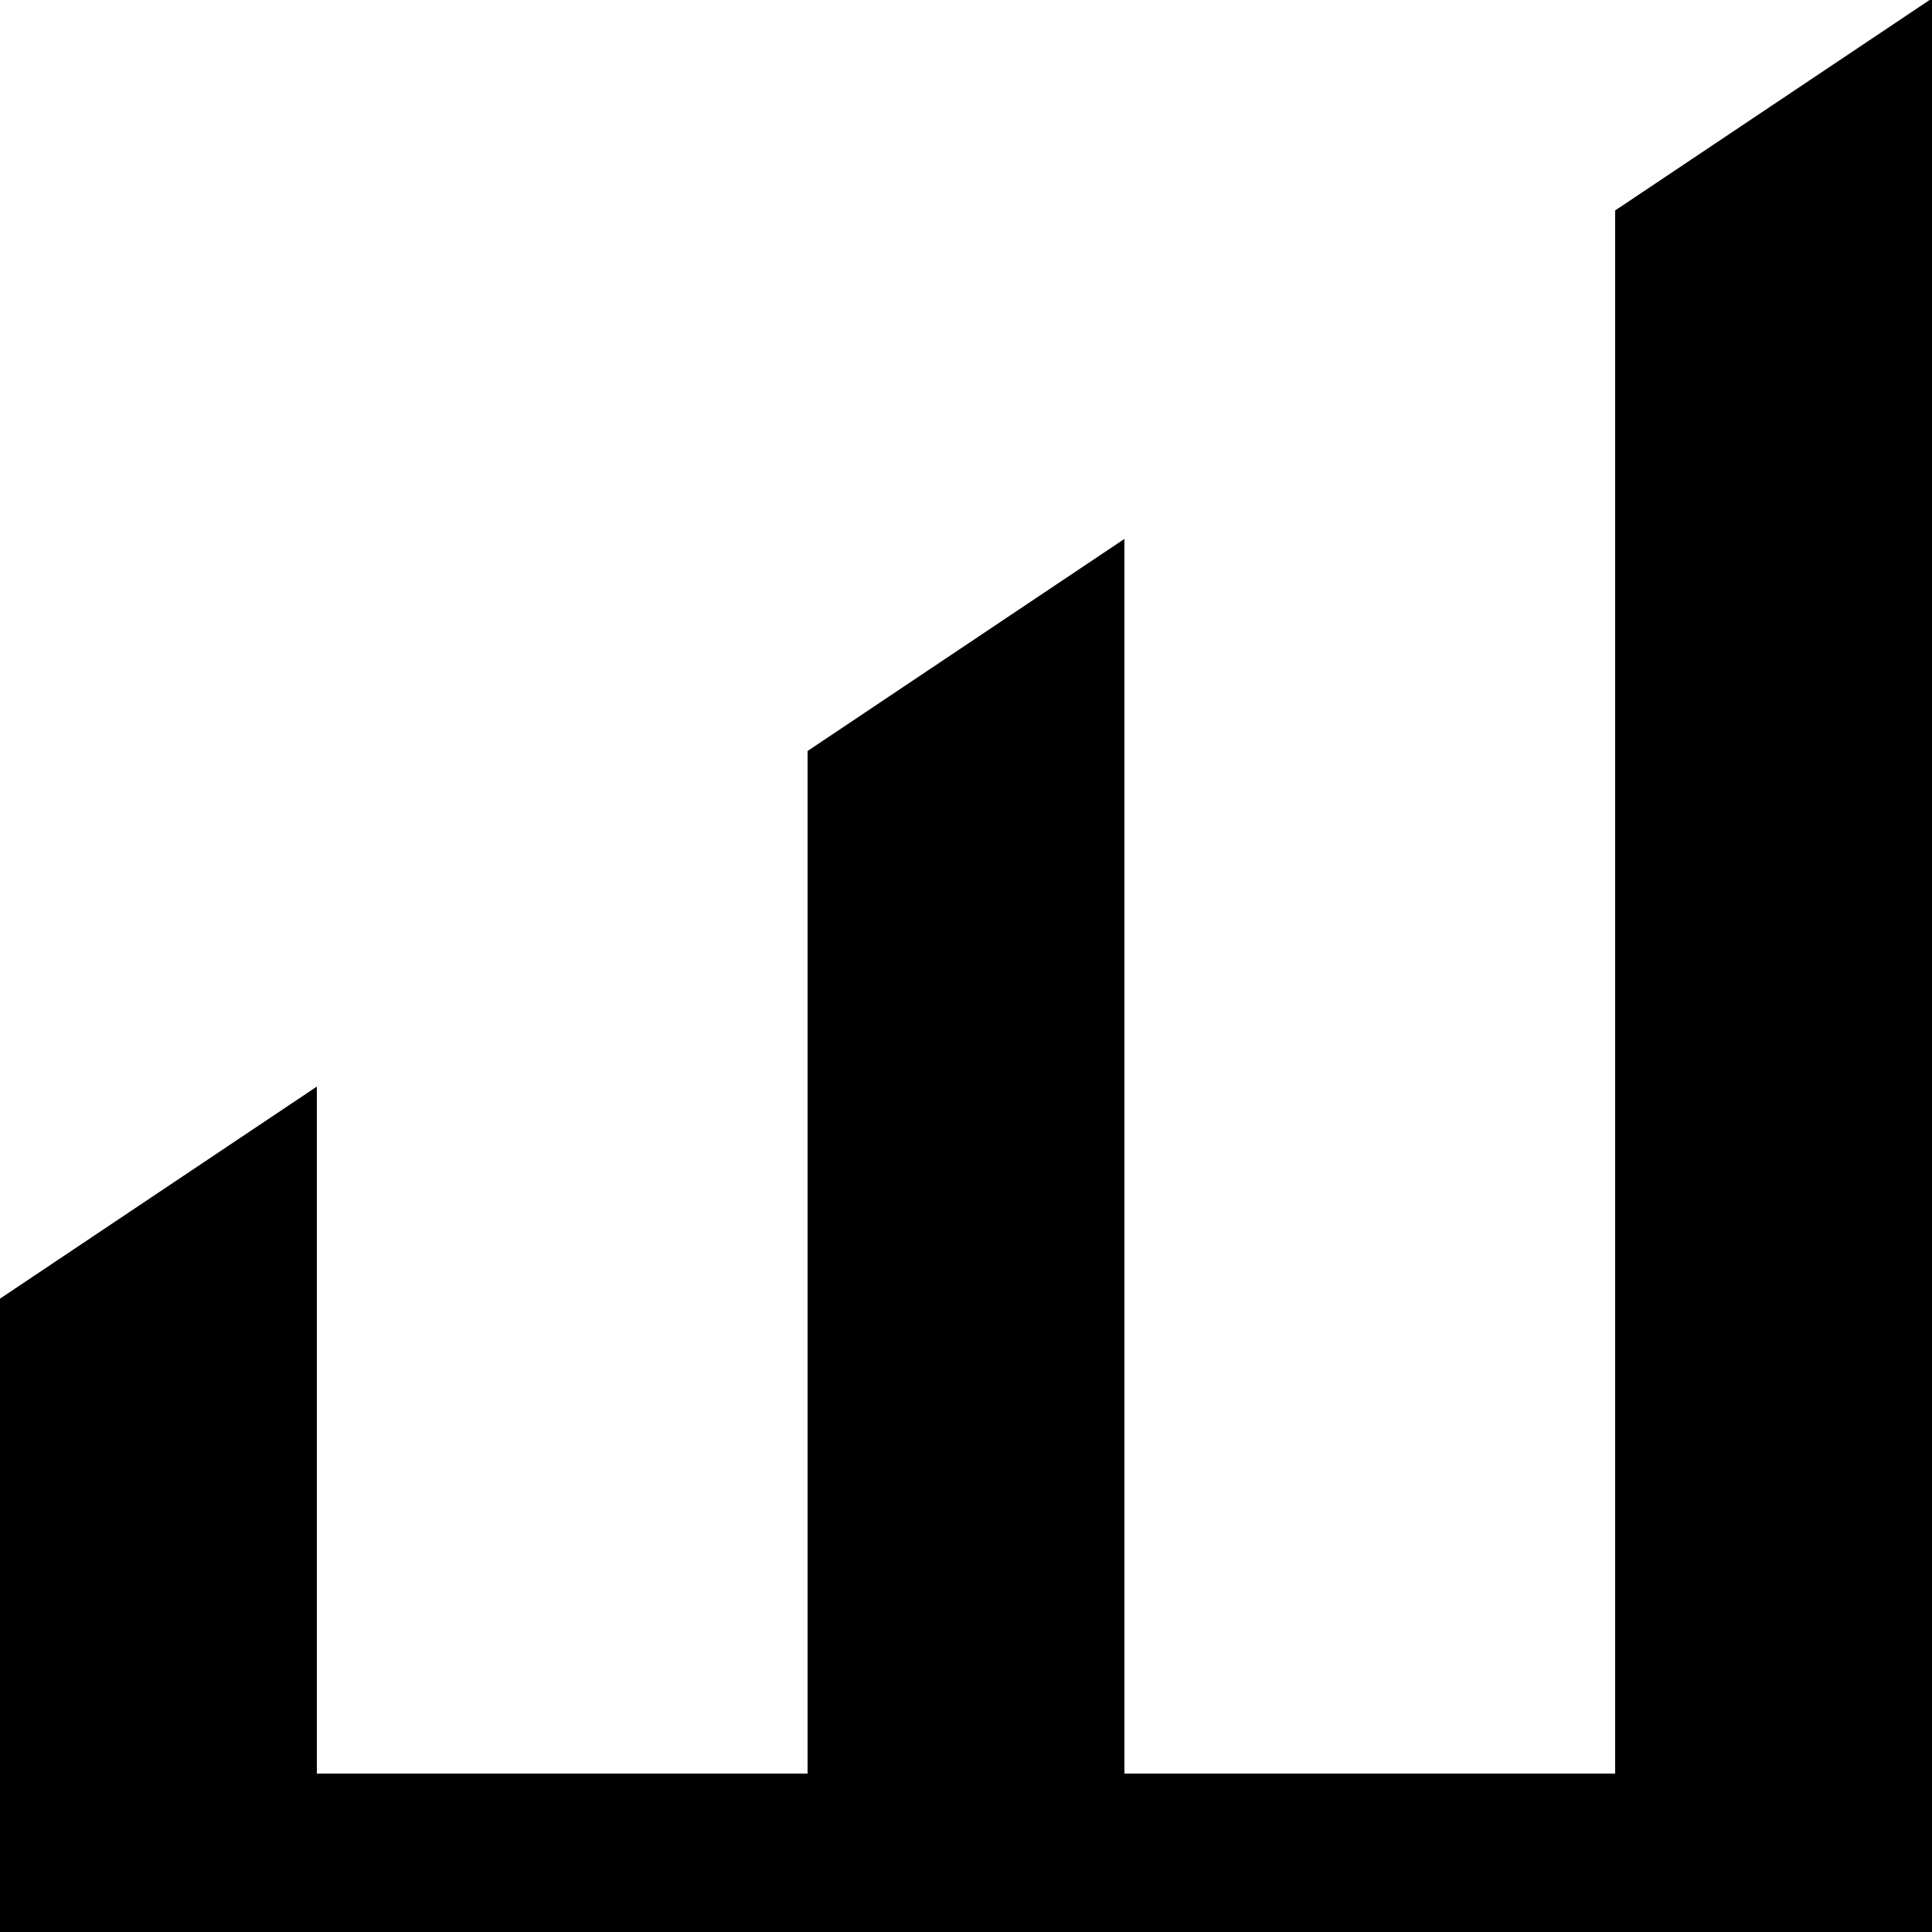 <svg xmlns="http://www.w3.org/2000/svg" width="73" height="73" viewBox="0 0 73 73"><path id="Pfad_2654" data-name="Pfad 2654" d="M73,0V73H0V49.069l11.972-8.013V67.014H30.514V28.376l11.972-8.013V67.014H61.028V7.952L72.909,0Z"></path></svg>